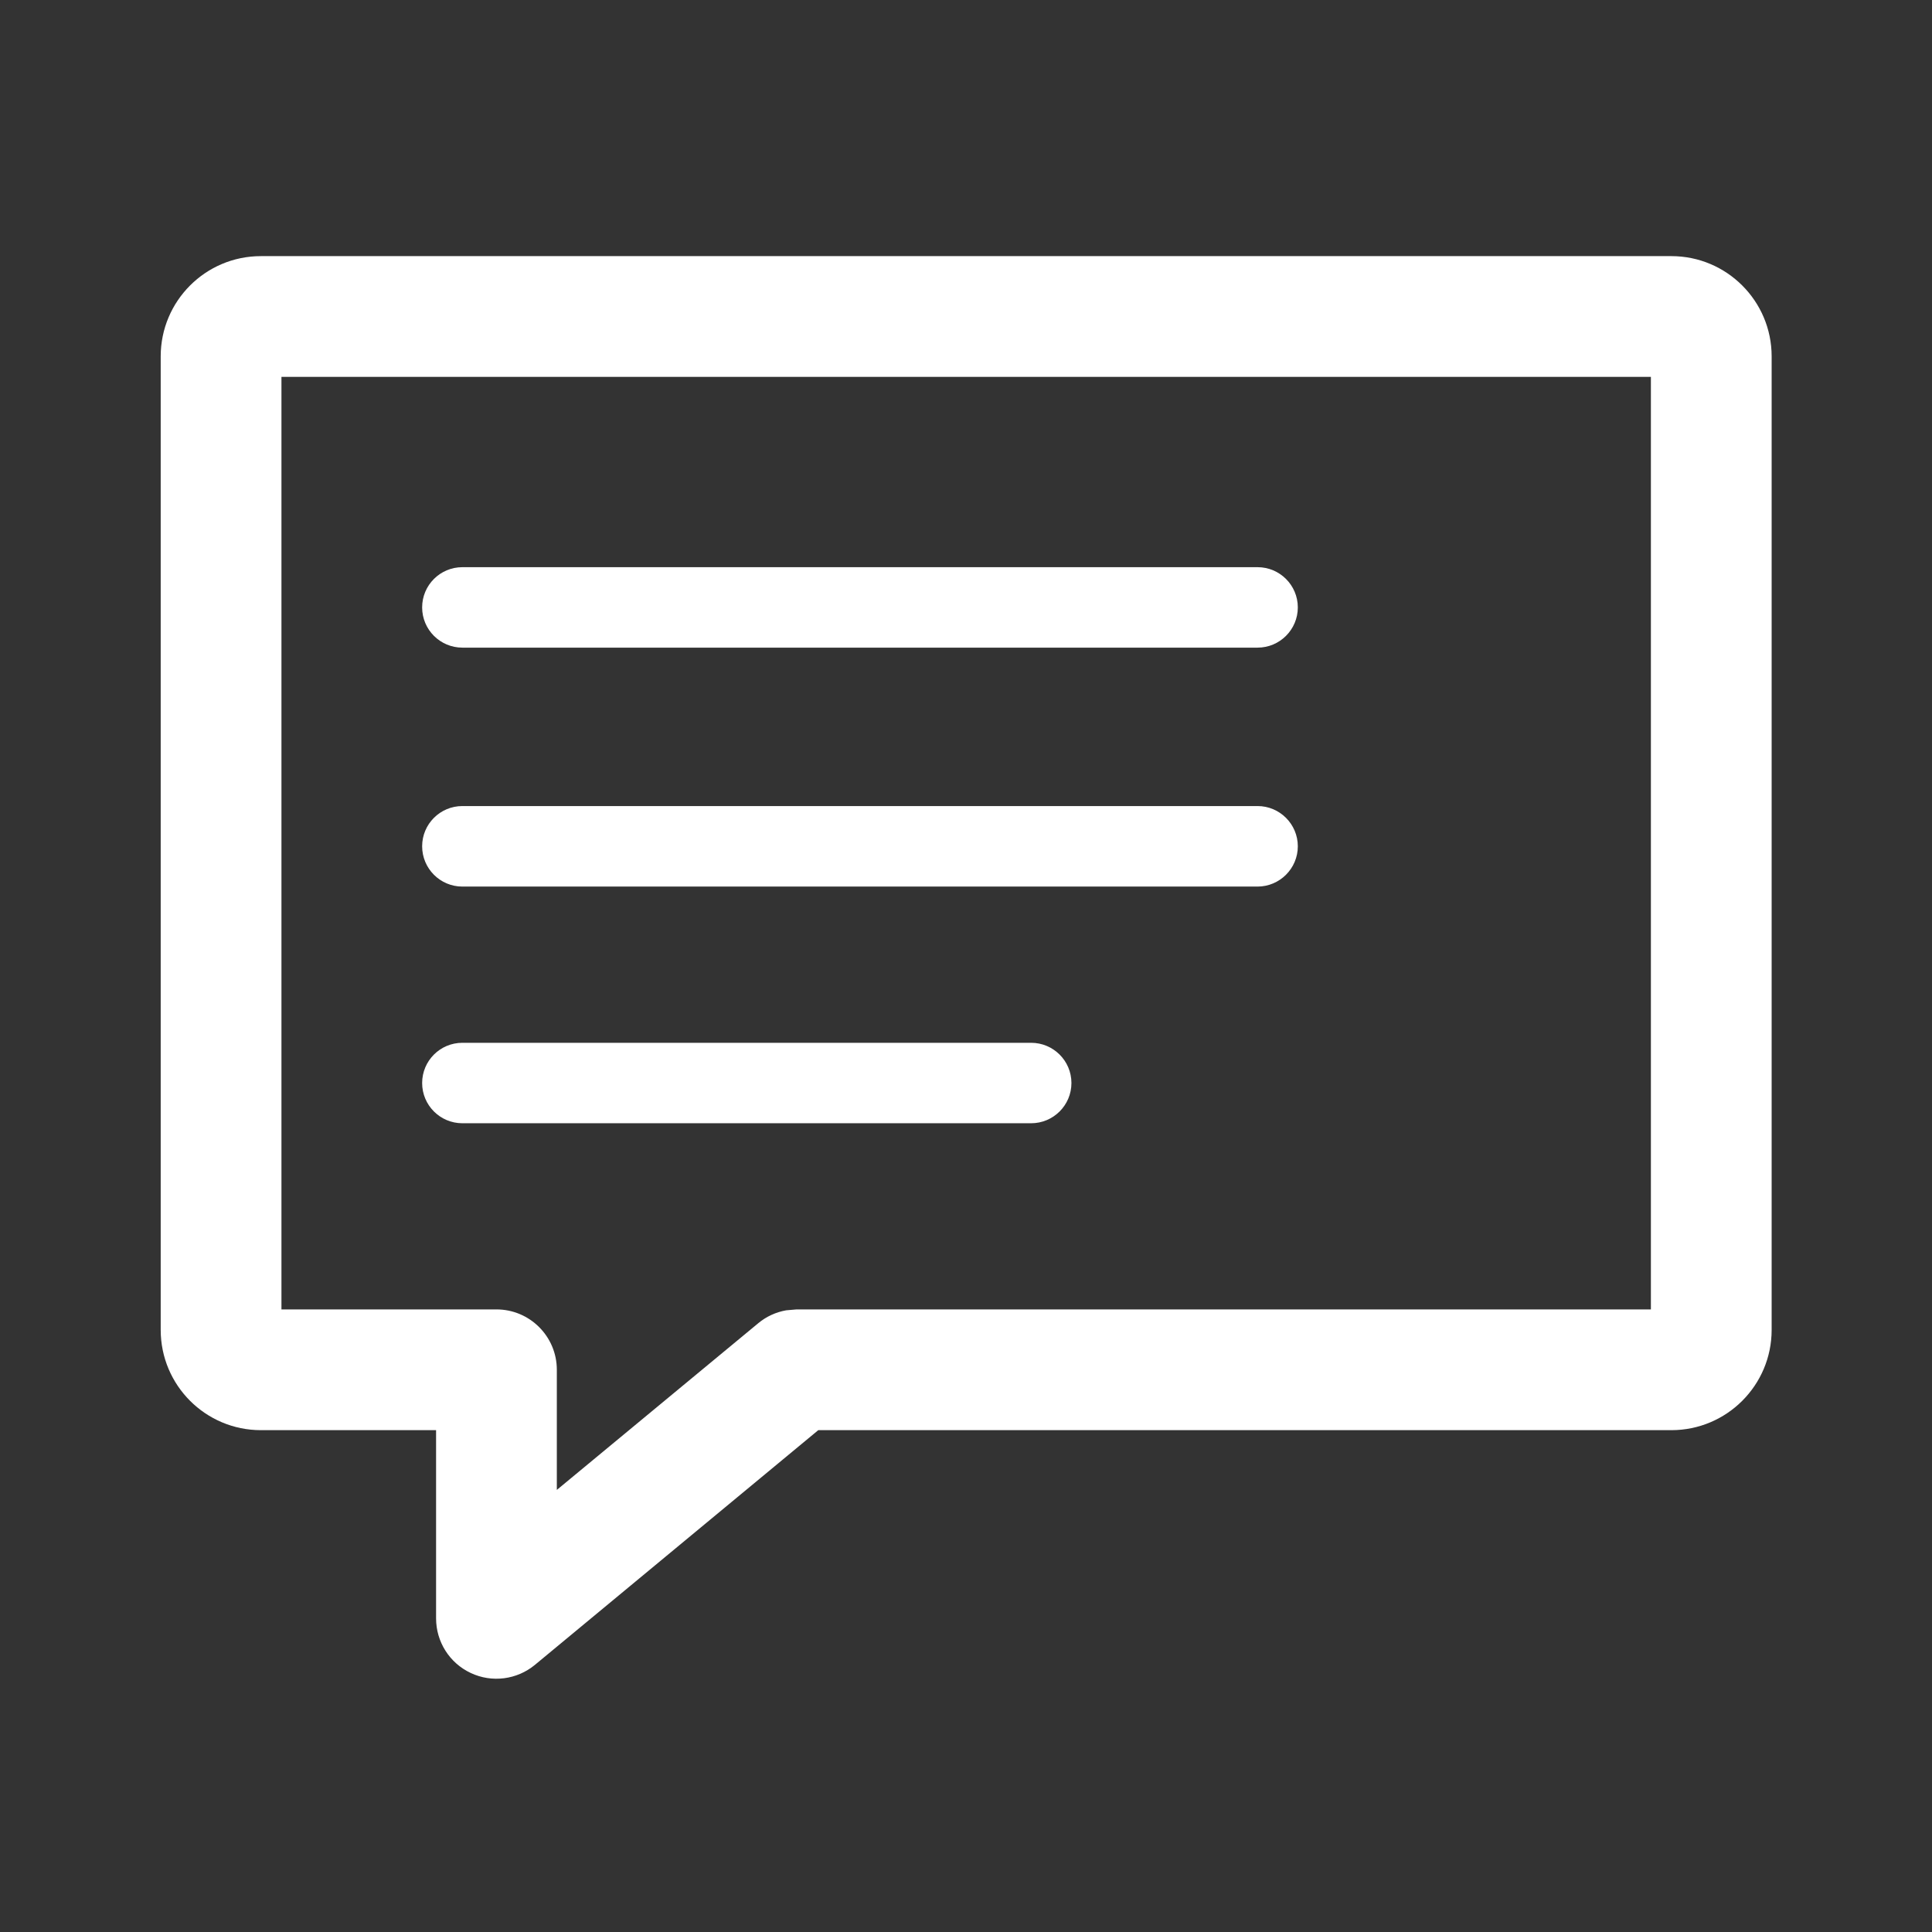 <svg xmlns="http://www.w3.org/2000/svg" fill="none" viewBox="0 0 28 28" height="28" width="28">
<rect x="0" y="0" width="28" height="28" fill="#333333" stroke="none"/>
<path fill="white" d="M23.926 18.977H11.545L11.394 18.99C11.246 19.016 11.105 19.08 10.988 19.178L8.07 21.593V19.852C8.07 19.369 7.678 18.977 7.195 18.977H4.079V5.462H23.926V18.977ZM2.329 19.274C2.329 20.076 2.979 20.727 3.781 20.727H6.32V23.455C6.32 23.794 6.515 24.102 6.822 24.246C7.129 24.391 7.492 24.344 7.753 24.128L11.859 20.727H24.223C25.025 20.727 25.676 20.076 25.676 19.274V5.165C25.676 4.363 25.025 3.712 24.223 3.712H3.781C2.979 3.712 2.329 4.363 2.329 5.165V19.274Z"></path>
<path fill="white" d="M14.944 15.113C15.266 15.113 15.528 15.374 15.528 15.696C15.528 16.018 15.266 16.279 14.944 16.279H6.701C6.379 16.279 6.118 16.018 6.118 15.696C6.118 15.374 6.379 15.113 6.701 15.113H14.944ZM18.226 11.682C18.547 11.682 18.809 11.944 18.809 12.265C18.809 12.587 18.547 12.848 18.226 12.849H6.701C6.379 12.849 6.118 12.587 6.118 12.265C6.118 11.943 6.379 11.682 6.701 11.682H18.226ZM18.226 8.22C18.547 8.22 18.809 8.481 18.809 8.803C18.809 9.125 18.547 9.386 18.226 9.386H6.701C6.379 9.386 6.118 9.125 6.118 8.803C6.118 8.481 6.379 8.22 6.701 8.22H18.226Z"></path>
</svg>
